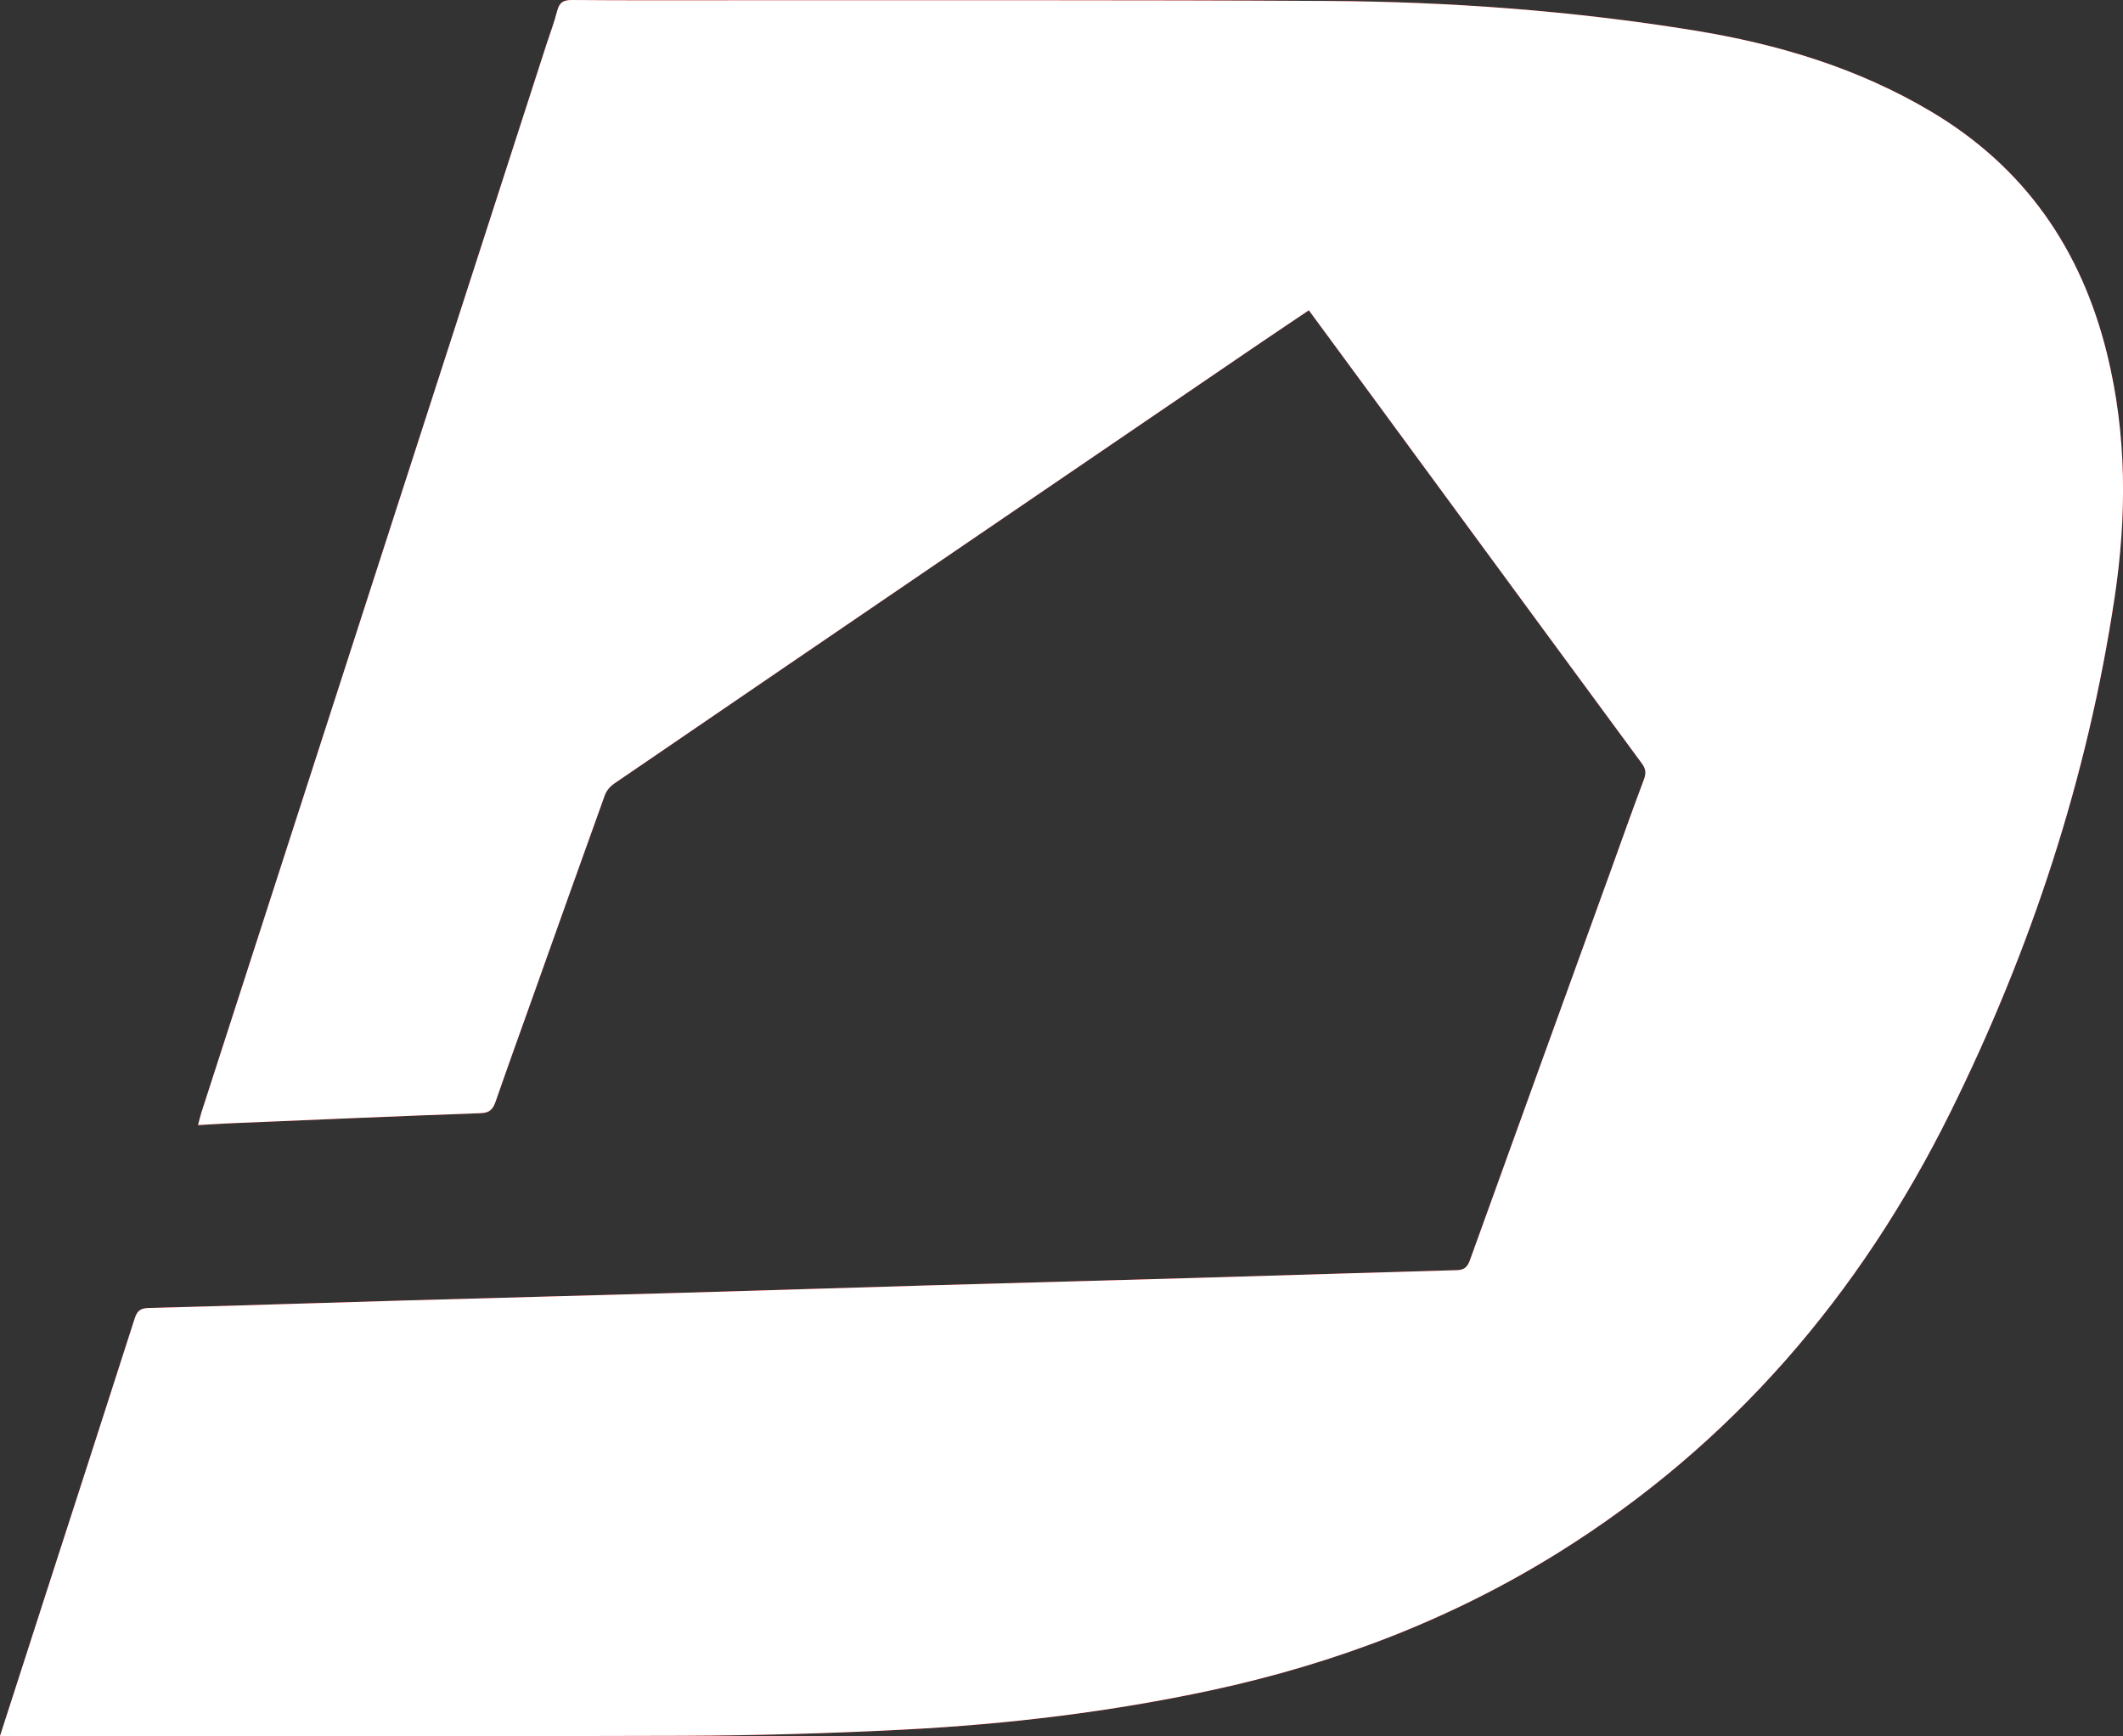 <?xml version="1.0" encoding="UTF-8"?><svg id="Layer_2" xmlns="http://www.w3.org/2000/svg" viewBox="0 0 513.64 420"><rect x="0" y="0" width="513.64" height="420" fill="#333333" stroke="none"/><defs><style>.cls-1{fill:#fff;}.cls-2{fill:red;}</style></defs><g id="Layer_1-2"><g><path class="cls-2" d="M0,419.96c3.64-11.28,7.13-22.11,10.62-32.93,7.33-22.67,14.68-45.33,21.95-68.03,.6-1.88,1.36-2.53,3.41-2.59,20.59-.53,41.18-1.22,61.77-1.81,21.82-.63,43.64-1.18,65.46-1.81,20.33-.58,40.65-1.24,60.98-1.83,21.99-.64,43.99-1.21,65.98-1.85,20.76-.6,41.53-1.28,62.29-1.85,1.82-.05,2.57-.75,3.16-2.38,11.26-31.24,22.58-62.46,33.88-93.68,2.74-7.56,5.39-15.14,8.24-22.66,.58-1.54,.42-2.61-.49-3.83-8.21-11.13-16.4-22.28-24.59-33.43-14.1-19.19-28.19-38.39-42.29-57.59-4.5-6.13-9.01-12.25-13.71-18.63-4.59,3.09-9.08,6.09-13.54,9.13-23.96,16.32-47.91,32.66-71.87,48.98-27.57,18.79-55.15,37.58-82.7,56.42-.94,.64-1.82,1.7-2.21,2.75-5.75,15.94-11.42,31.92-17.11,47.88-3.11,8.73-6.26,17.44-9.3,26.19-.63,1.82-1.36,2.79-3.59,2.87-20.14,.72-40.28,1.6-60.42,2.44-2.53,.11-5.05,.28-8,.45,.3-1.15,.49-2.03,.76-2.89C76.5,183.17,104.32,97.06,132.14,10.96c.89-2.75,1.93-5.46,2.65-8.25C135.3,.65,136.23-.02,138.41,0c13.41,.12,26.83,.05,40.25,.06,47.44,.03,94.87-.1,142.31,.17,29.74,.17,59.37,2.35,88.77,7.11,20.3,3.29,39.74,9.08,57.56,19.7,22.58,13.45,36.24,33.23,42.47,58.52,4.82,19.55,4.81,39.25,1.84,58.98-6.56,43.66-20.22,85.15-39.79,124.64-21.83,44.03-52.77,80.21-94.72,106.37-25.93,16.17-54.14,26.91-83.99,33.33-24.45,5.25-49.24,8.22-74.19,9.51-17.85,.92-35.74,1.44-53.62,1.51-53.92,.19-107.85,.07-161.78,.07-1.04,0-2.09,0-3.52,0Z"/><path class="cls-1" d="M0,419.96c3.64-11.28,7.13-22.11,10.62-32.93,7.33-22.67,14.68-45.33,21.95-68.03,.6-1.88,1.36-2.53,3.41-2.59,20.59-.53,41.18-1.22,61.77-1.81,21.82-.63,43.64-1.18,65.46-1.81,20.33-.58,40.65-1.24,60.98-1.83,21.99-.64,43.99-1.21,65.98-1.85,20.76-.6,41.53-1.28,62.29-1.85,1.82-.05,2.57-.75,3.16-2.38,11.26-31.24,22.58-62.46,33.88-93.68,2.74-7.56,5.39-15.14,8.24-22.66,.58-1.54,.42-2.61-.49-3.83-8.21-11.13-16.4-22.28-24.59-33.43-14.1-19.19-28.19-38.39-42.29-57.59-4.5-6.13-9.01-12.25-13.71-18.63-4.59,3.09-9.08,6.09-13.54,9.13-23.96,16.32-47.91,32.66-71.87,48.98-27.57,18.79-55.15,37.58-82.7,56.42-.94,.64-1.82,1.7-2.21,2.75-5.75,15.94-11.42,31.92-17.11,47.88-3.11,8.73-6.26,17.44-9.3,26.19-.63,1.82-1.36,2.79-3.59,2.87-20.14,.72-40.28,1.6-60.42,2.44-2.53,.11-5.05,.28-8,.45,.3-1.15,.49-2.03,.76-2.89C76.5,183.17,104.32,97.06,132.14,10.96c.89-2.75,1.93-5.46,2.65-8.25C135.3,.65,136.23-.02,138.41,0c13.41,.12,26.83,.05,40.25,.06,47.44,.03,94.87-.1,142.31,.17,29.74,.17,59.37,2.35,88.77,7.11,20.3,3.29,39.74,9.08,57.56,19.7,22.58,13.45,36.24,33.23,42.47,58.52,4.82,19.55,4.81,39.25,1.84,58.98-6.56,43.66-20.22,85.15-39.79,124.64-21.83,44.03-52.77,80.21-94.72,106.37-25.93,16.17-54.14,26.91-83.99,33.33-24.45,5.25-49.24,8.22-74.19,9.51-17.85,.92-35.74,1.44-53.62,1.51-53.92,.19-107.85,.07-161.78,.07-1.04,0-2.09,0-3.52,0Z"/></g></g></svg>